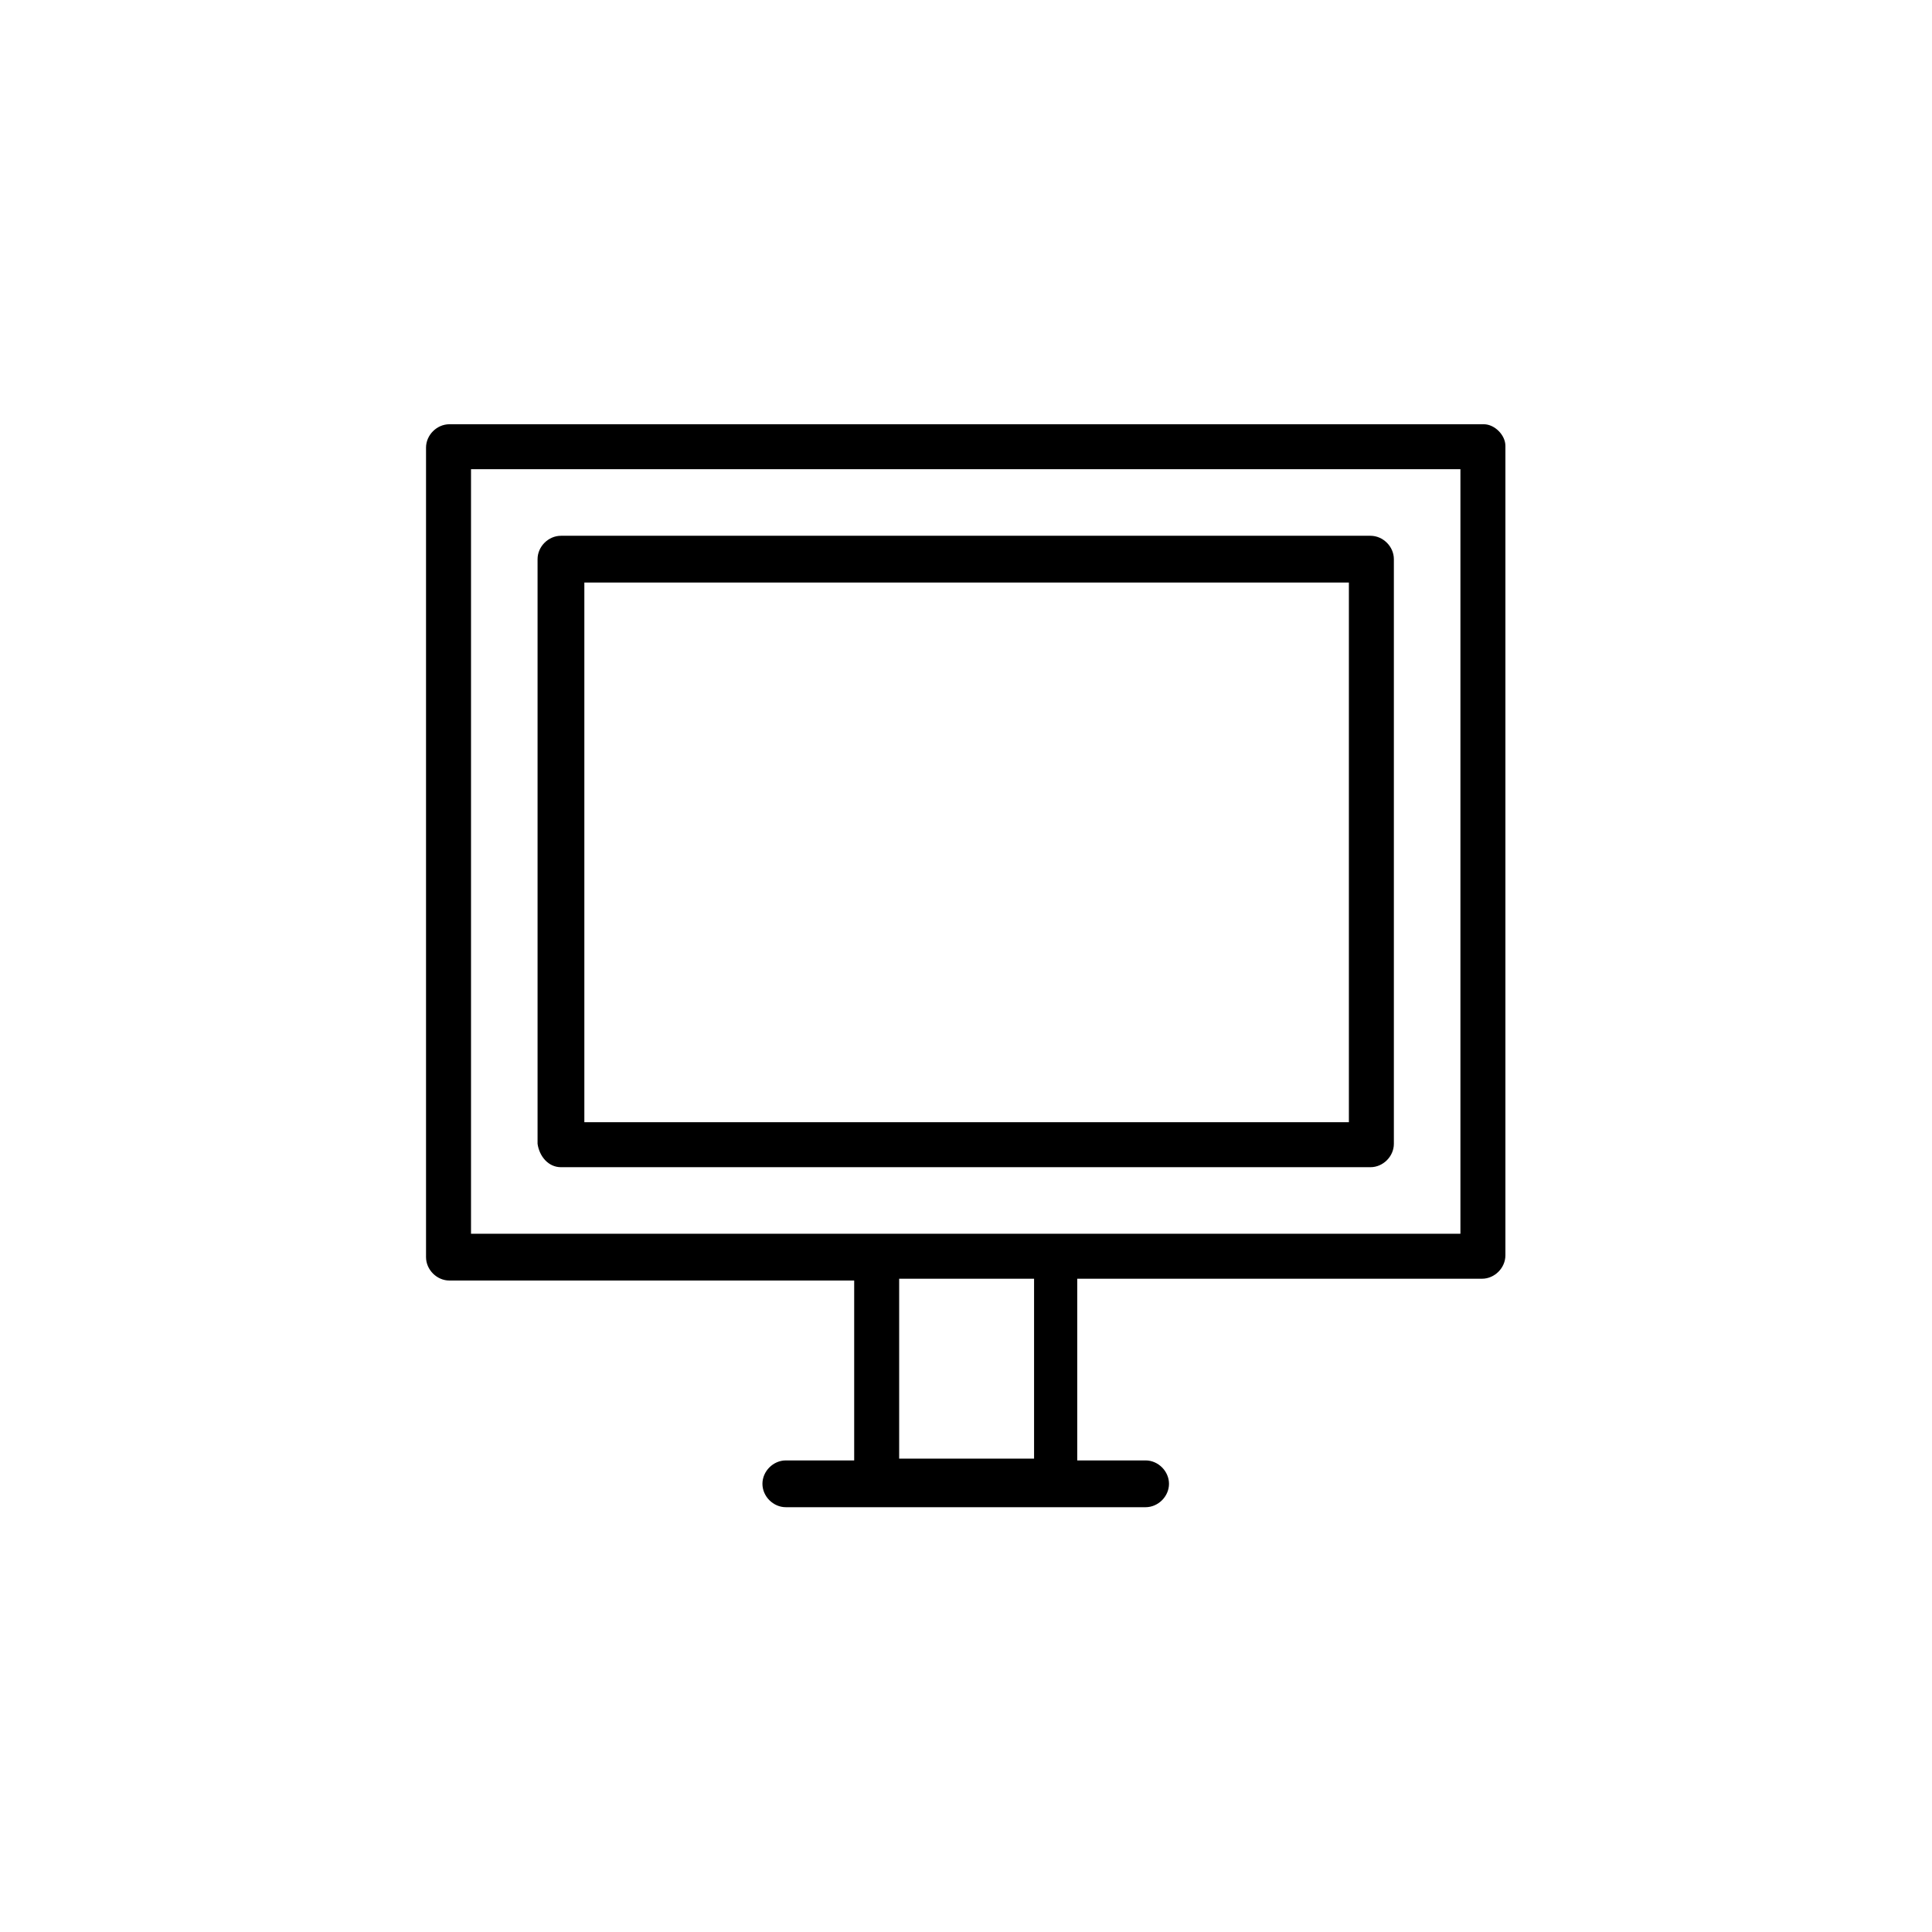 <?xml version="1.0" encoding="UTF-8" standalone="no"?>
<!DOCTYPE svg PUBLIC "-//W3C//DTD SVG 1.1//EN" "http://www.w3.org/Graphics/SVG/1.1/DTD/svg11.dtd">
<svg width="100%" height="100%" viewBox="0 0 17 17" version="1.1" xmlns="http://www.w3.org/2000/svg" xmlns:xlink="http://www.w3.org/1999/xlink" xml:space="preserve" xmlns:serif="http://www.serif.com/" style="fill-rule:evenodd;clip-rule:evenodd;stroke-linejoin:round;stroke-miterlimit:2;">
    <g transform="matrix(0.157,0,0,0.157,7.163,7.163)">
        <g>
            <g transform="matrix(1,0,0,1,-345.478,-598.377)">
                <path d="M381.704,621.9L326.252,621.9L326.252,579.05L381.704,579.05L381.704,621.9ZM357.809,634.502L350.248,634.502L350.248,624.42L357.809,624.42L357.809,634.502ZM383.015,576.53L325.042,576.53C324.336,576.53 323.731,577.135 323.731,577.84L323.731,623.21C323.731,623.916 324.336,624.521 325.042,624.521L347.727,624.521L347.727,634.603L343.896,634.603C343.19,634.603 342.585,635.208 342.585,635.914C342.585,636.62 343.19,637.225 343.896,637.225L364.06,637.225C364.766,637.225 365.371,636.62 365.371,635.914C365.371,635.208 364.766,634.603 364.06,634.603L360.229,634.603L360.229,624.42L382.914,624.42C383.62,624.42 384.225,623.815 384.225,623.11L384.225,577.74C384.225,577.135 383.62,576.53 383.015,576.53Z" style="fill-rule:nonzero;"/>
            </g>
            <g transform="matrix(1,0,0,1,-345.478,-598.377)">
                <path d="M332.604,585.402L375.453,585.402L375.453,615.649L332.604,615.649L332.604,585.402ZM331.293,618.169L376.663,618.169C377.369,618.169 377.974,617.564 377.974,616.859L377.974,584.091C377.974,583.386 377.369,582.781 376.663,582.781L331.293,582.781C330.587,582.781 329.982,583.386 329.982,584.091L329.982,616.859C330.083,617.564 330.587,618.169 331.293,618.169Z" style="fill-rule:nonzero;"/>
            </g>
        </g>
    </g>
</svg>
